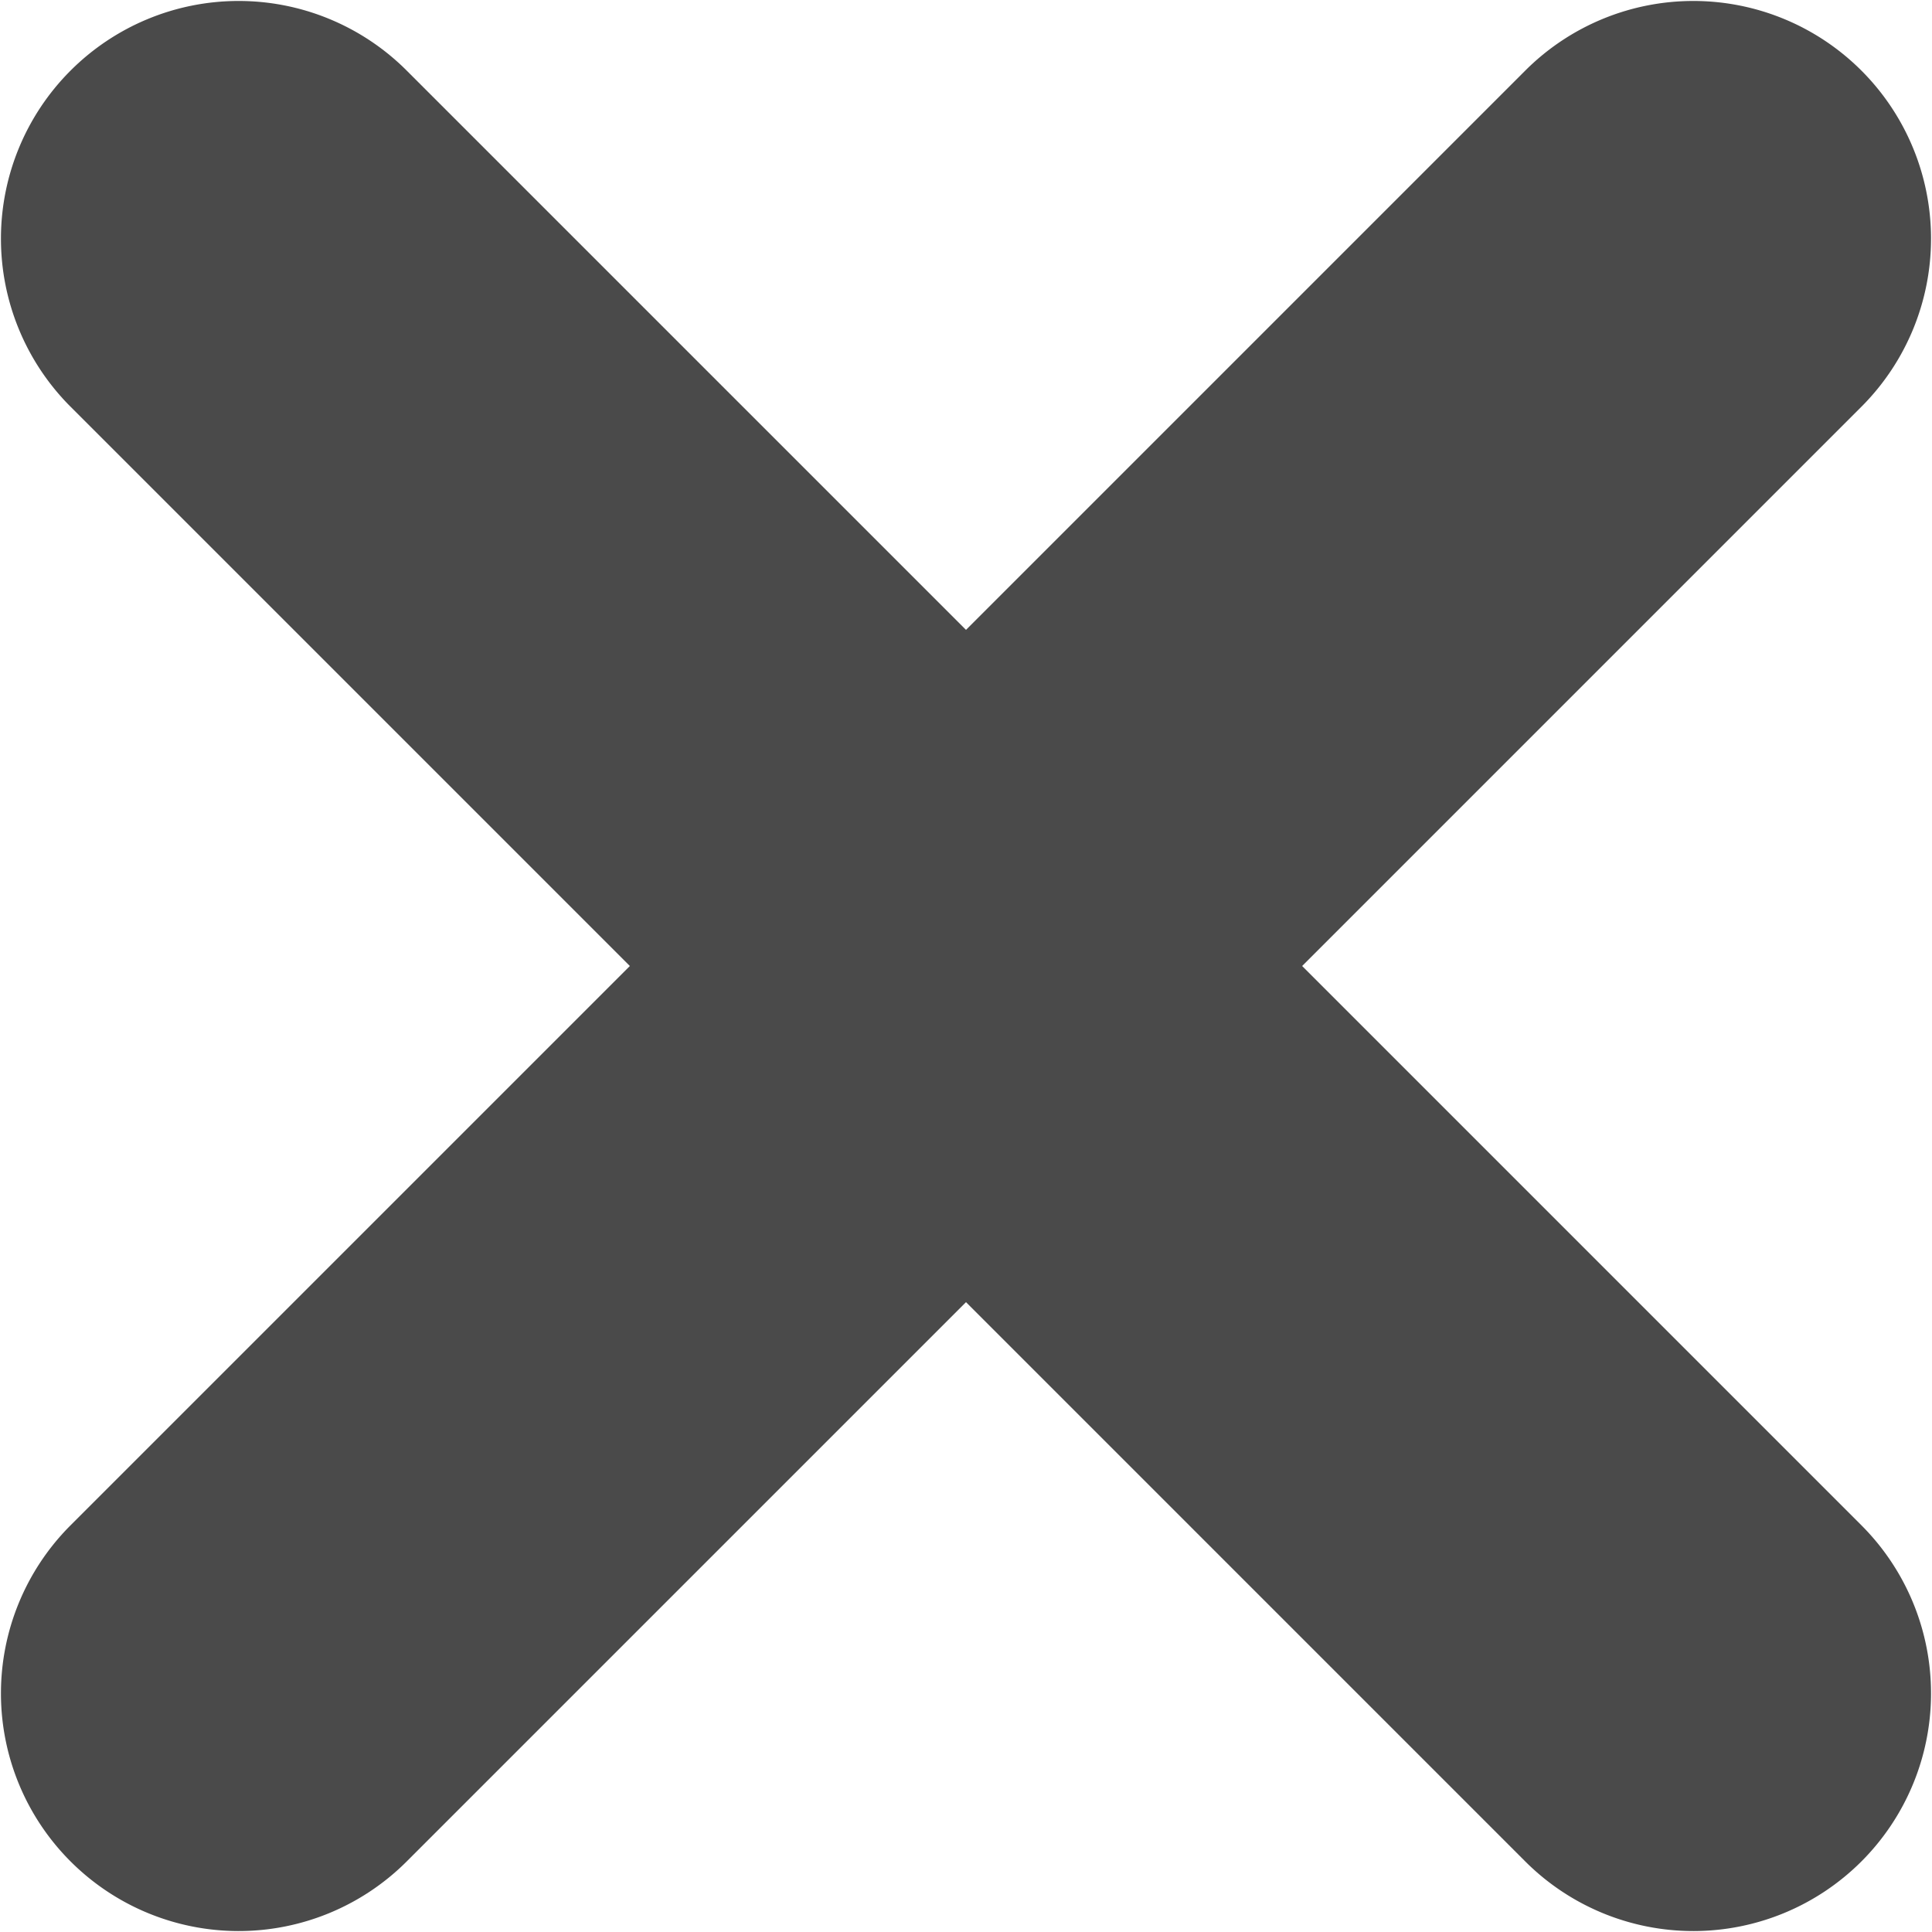 <svg xmlns="http://www.w3.org/2000/svg" width="85.346" height="85.347" viewBox="0 0 85.346 85.347">
  <g id="Group_540" data-name="Group 540" transform="translate(2427.173 -11358.349)">
    <path id="Union_1" data-name="Union 1" d="M71.771,86.62,47.023,61.872,22.274,86.62A10.5,10.5,0,0,1,7.425,71.771L32.174,47.023,7.425,22.274A10.5,10.5,0,0,1,22.274,7.425L47.023,32.174,71.771,7.425A10.5,10.5,0,0,1,86.62,22.274L61.872,47.023,86.62,71.771A10.5,10.5,0,0,1,71.771,86.62Z" transform="translate(-2431.523 11354)" fill="#4a4a4a"/>
  </g>
</svg>
